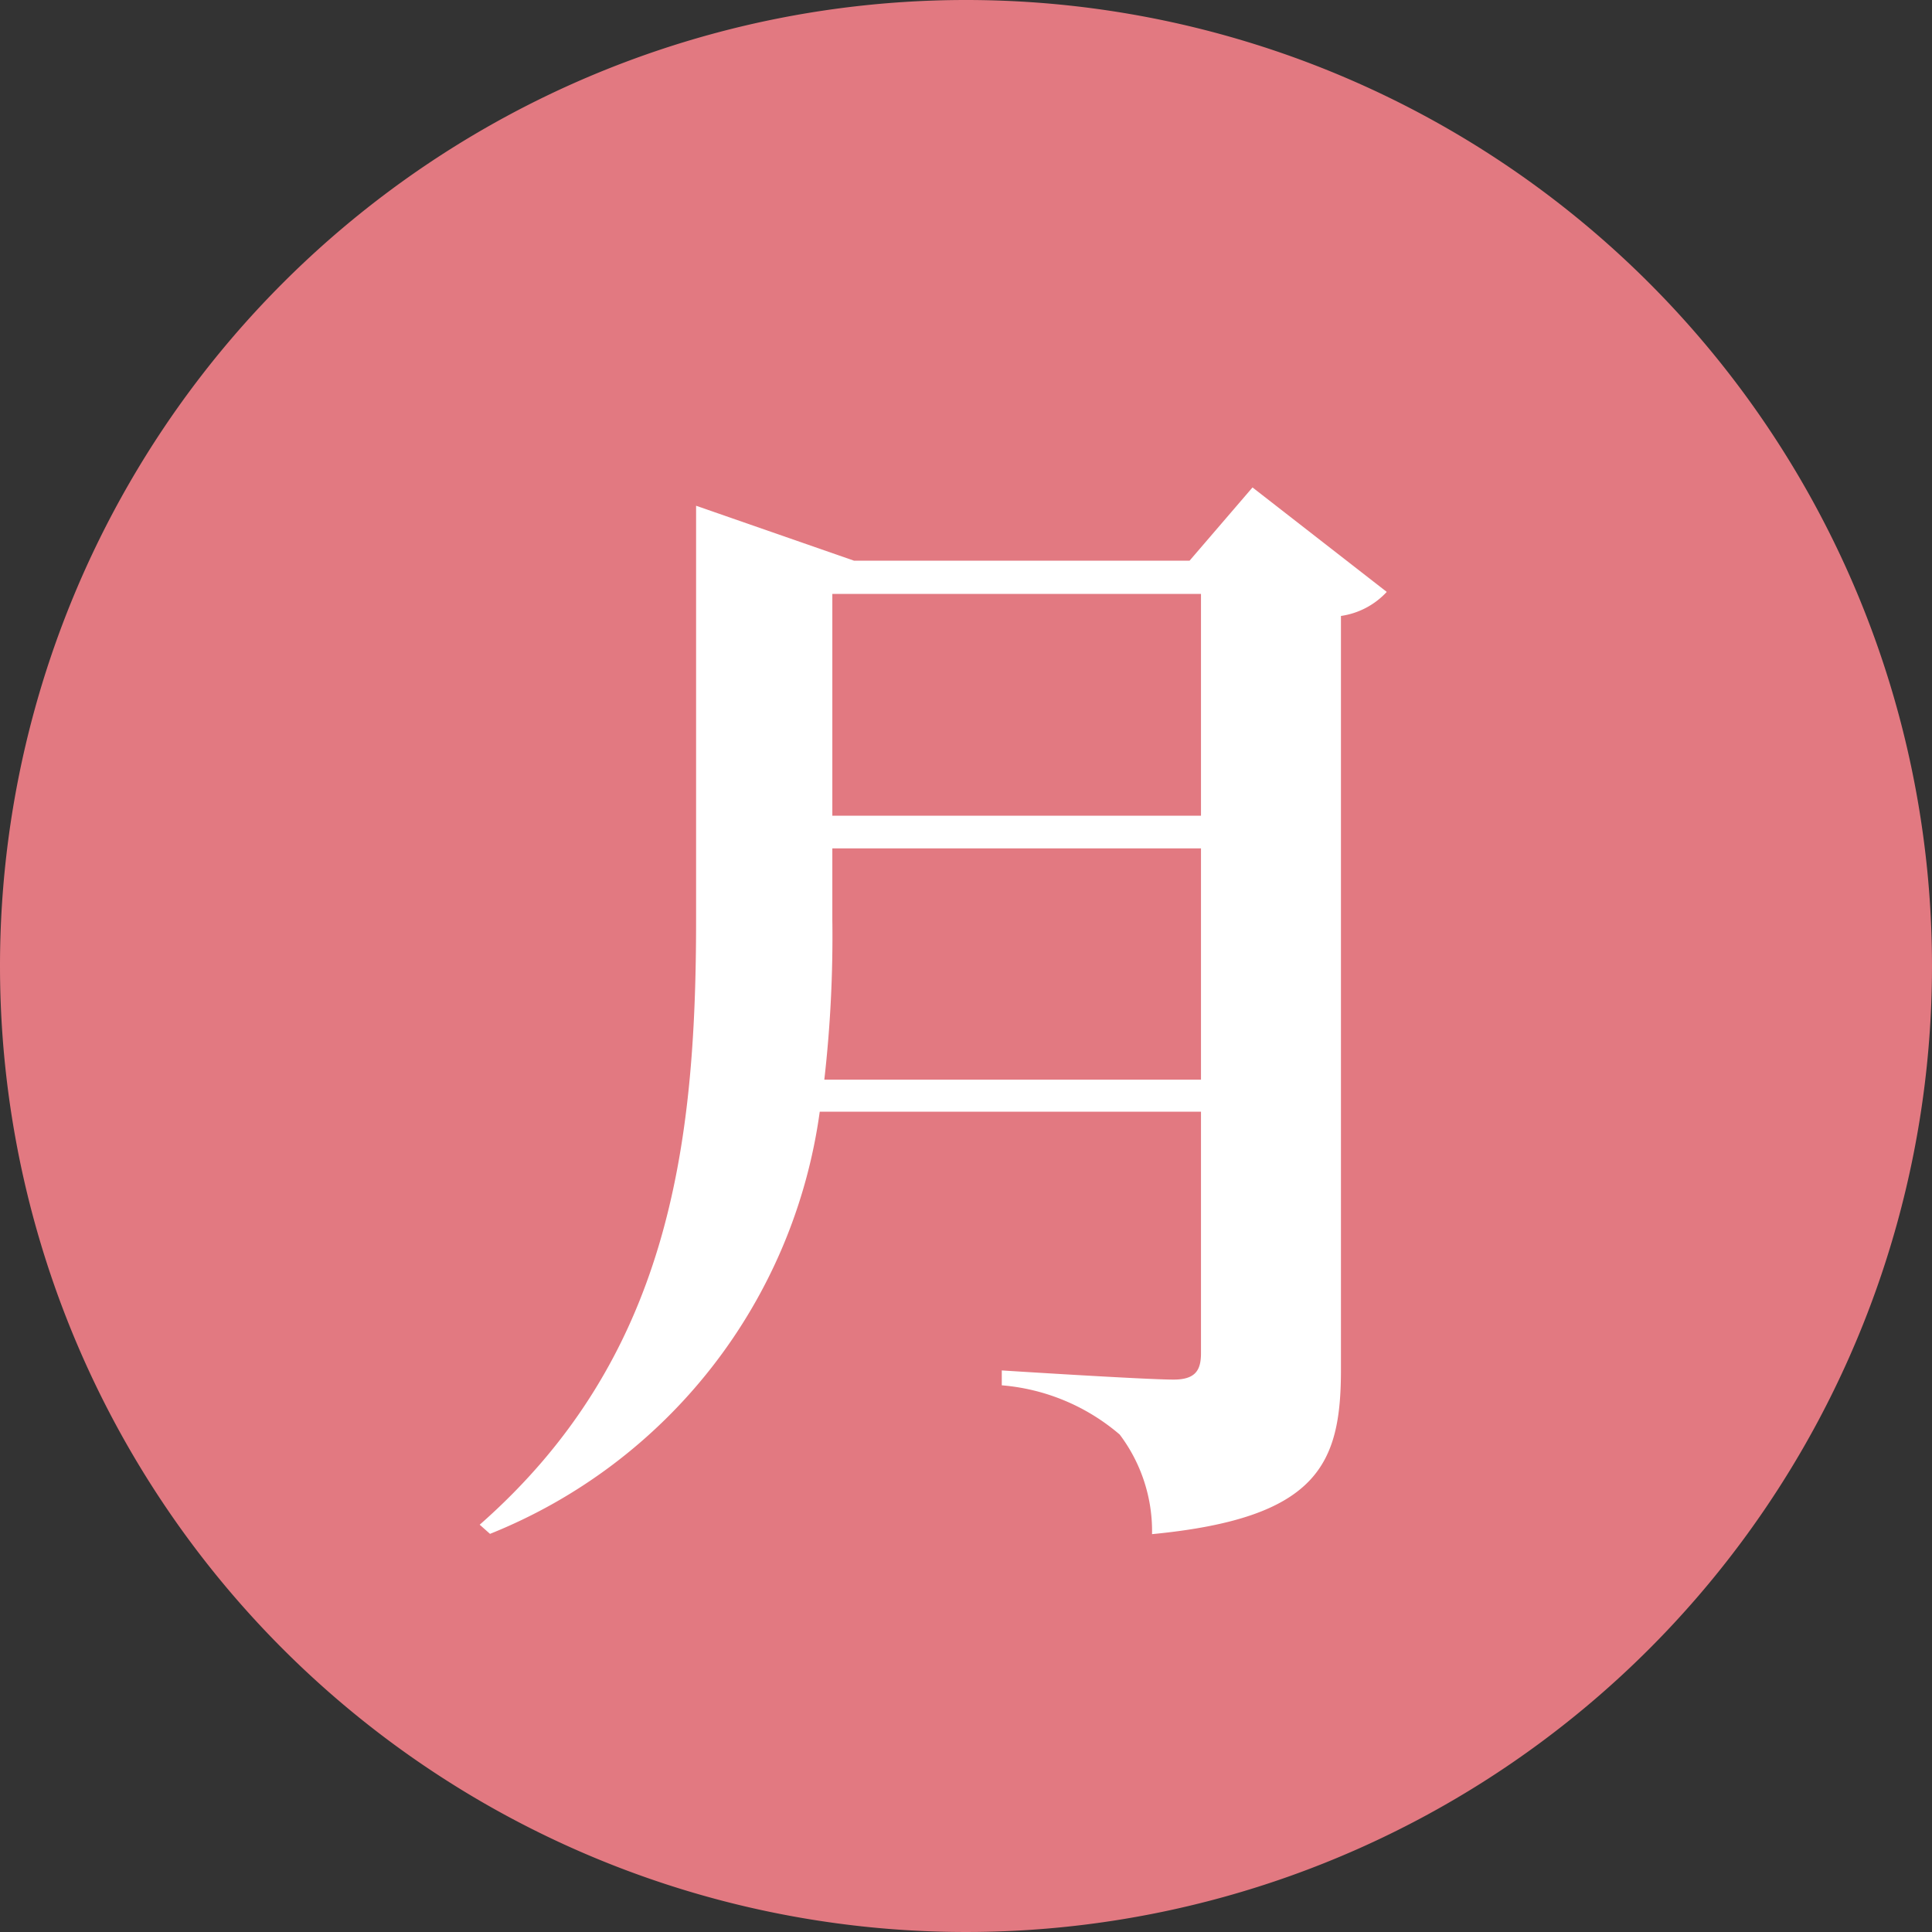 <svg xmlns="http://www.w3.org/2000/svg" width="27" height="27" viewBox="0 0 27 27"><rect x="0" y="0" width="27" height="27" fill="#333333" stroke="none"/><g transform="translate(-51 -5229)"><path d="M13.5,0A13.5,13.5,0,1,1,0,13.5,13.5,13.5,0,0,1,13.5,0Z" transform="translate(51 5229)" fill="#e27981"/><path d="M-2.48-4.912a17.651,17.651,0,0,0,.112-2.24v-.992H2.784v3.232ZM2.784-11.7v3.1H-2.368v-3.1Zm.72-1.488-.88,1.024H-2.064l-2.208-.768v5.792c0,3.184-.384,6.128-3.024,8.448l.144.128a7.445,7.445,0,0,0,4.608-5.9H2.784v3.376c0,.24-.08.368-.384.368C2-.72,0-.848,0-.848V-.64A2.894,2.894,0,0,1,1.648.048,2.241,2.241,0,0,1,2.1,1.44c2.32-.224,2.64-.976,2.64-2.3V-11.392a1.082,1.082,0,0,0,.64-.336Z" transform="translate(65 5249)" fill="#fff"/></g></svg>